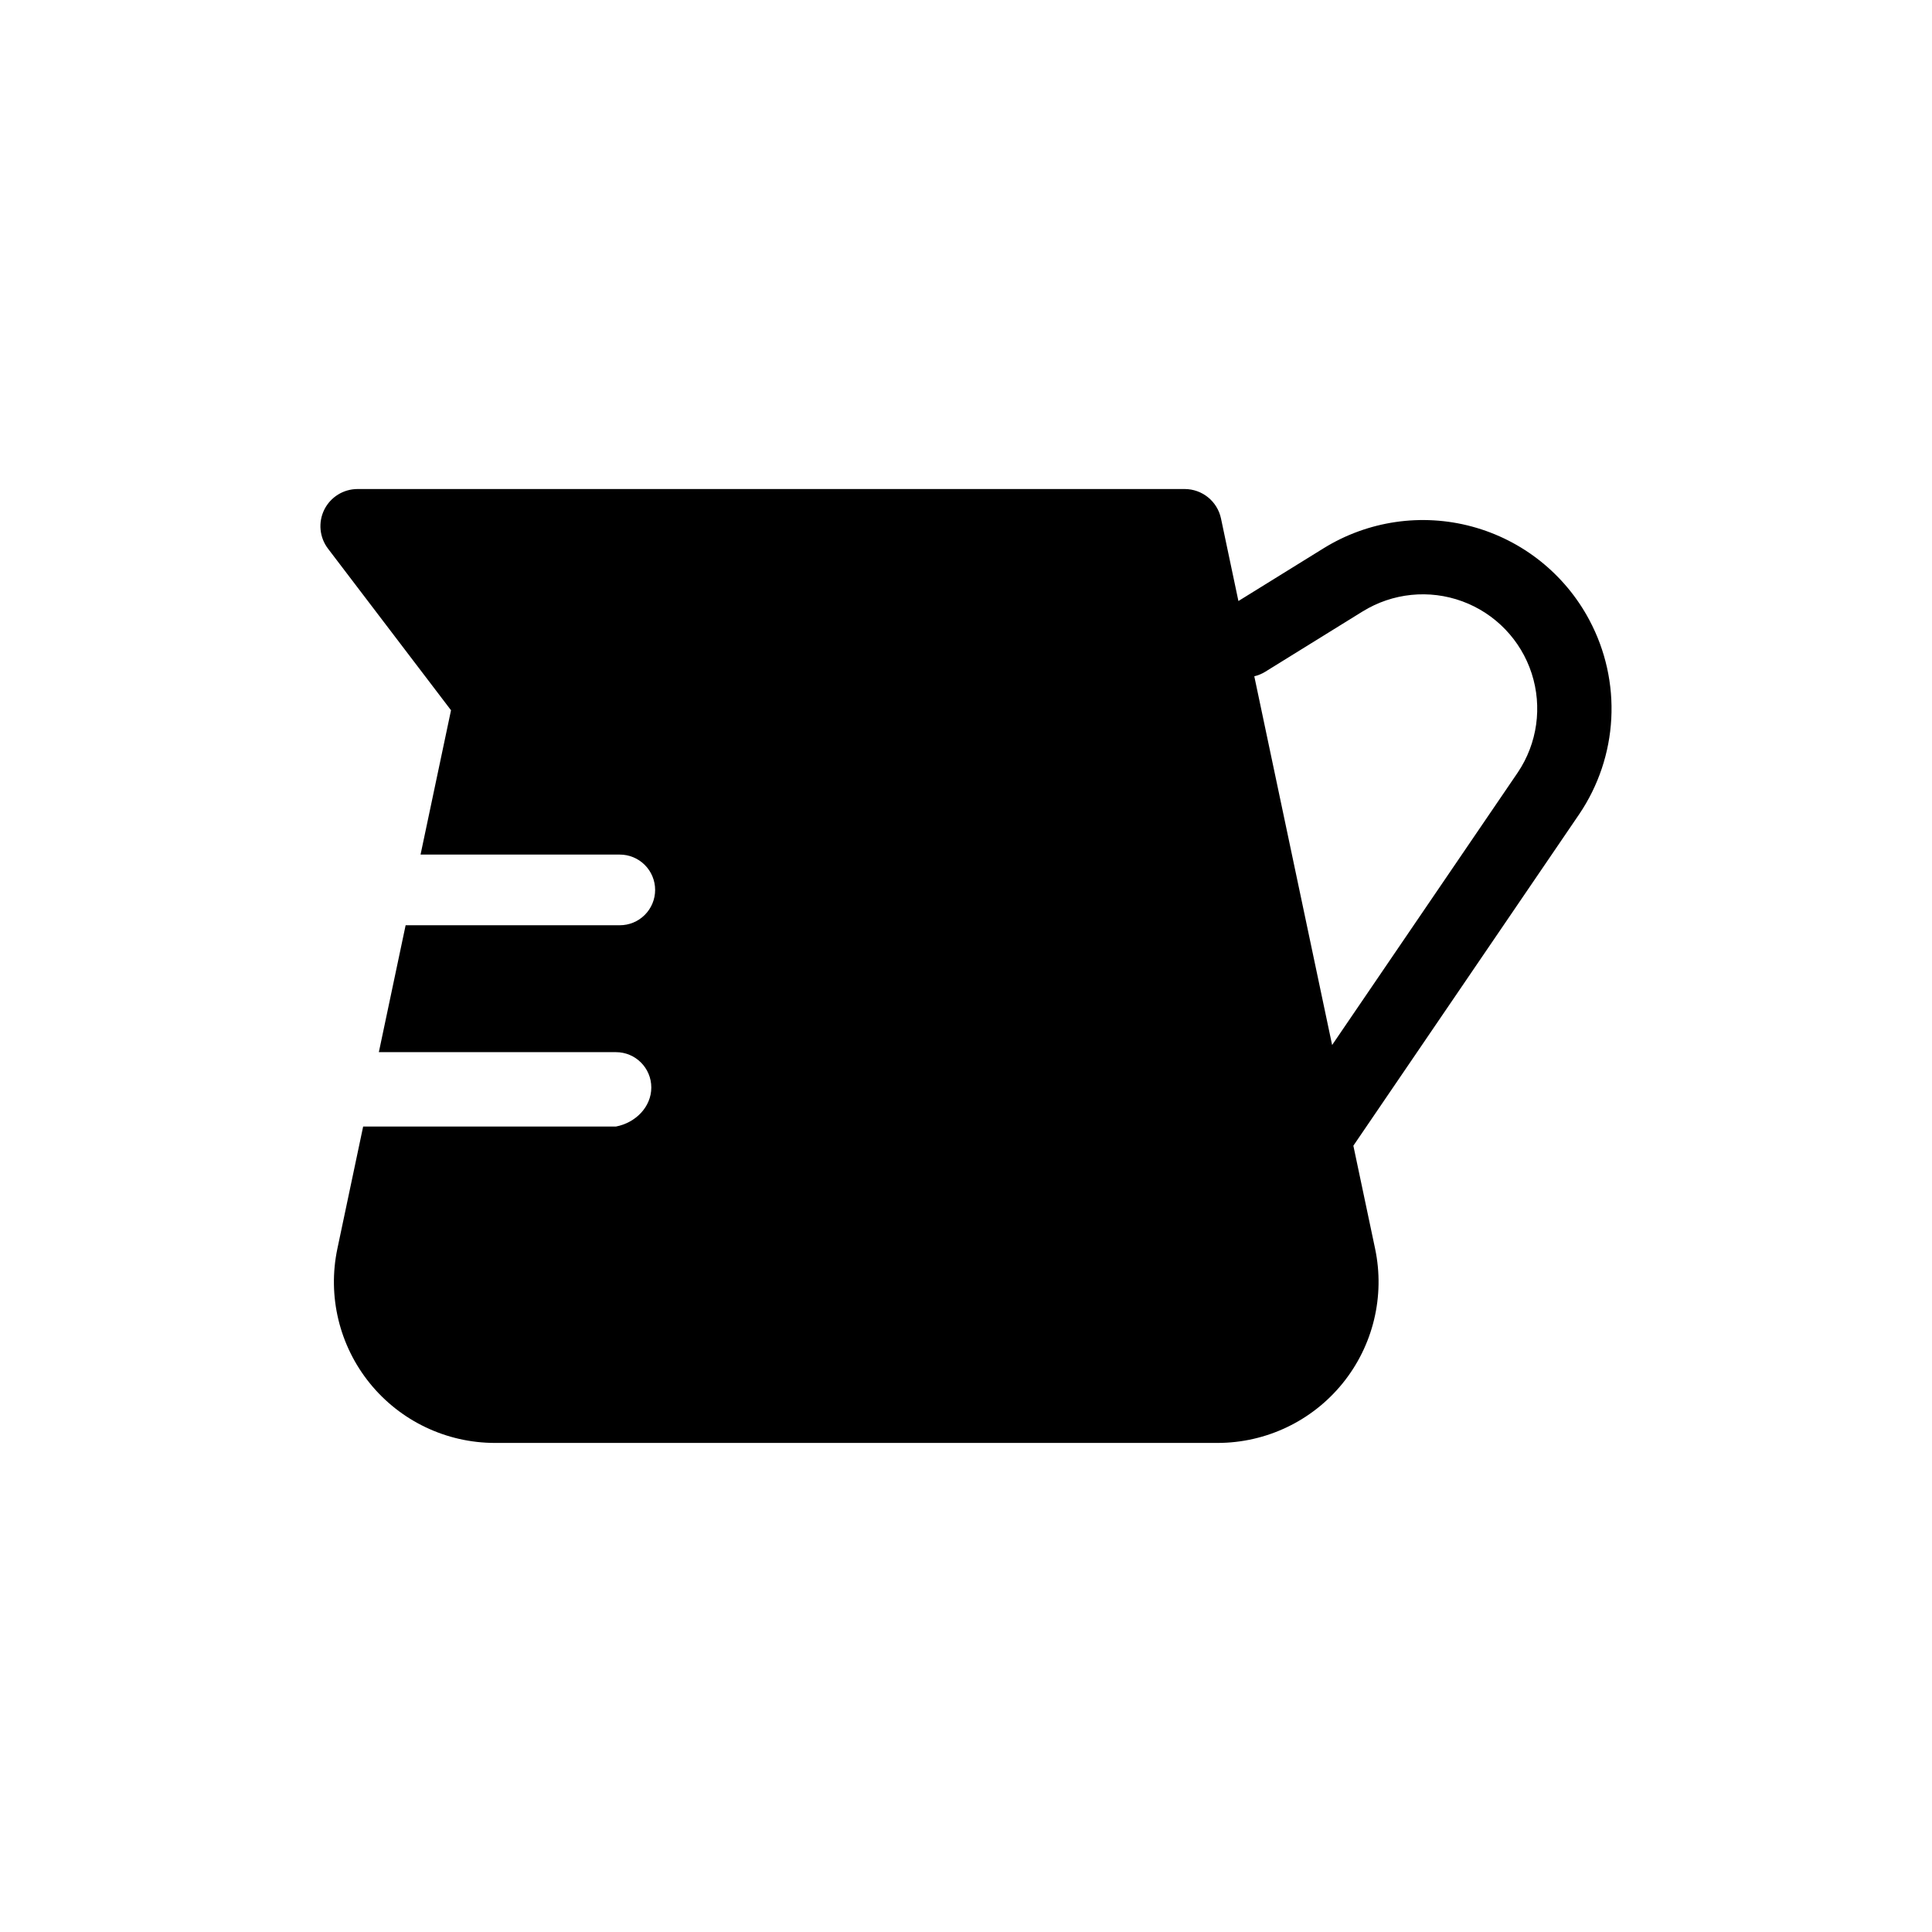 <?xml version="1.0" encoding="UTF-8"?>
<!-- Uploaded to: ICON Repo, www.svgrepo.com, Generator: ICON Repo Mixer Tools -->
<svg fill="#000000" width="800px" height="800px" version="1.1" viewBox="144 144 512 512" xmlns="http://www.w3.org/2000/svg">
 <path d="m565.21 308.34c-6.492-12.211-17.75-21.188-31.102-24.793-13.348-3.606-27.594-1.52-39.352 5.758l-22.562 13.973-4.617-21.871c-0.961-4.551-4.977-7.809-9.629-7.809h-219.19c-3.742 0-7.156 2.121-8.82 5.469-1.66 3.352-1.277 7.356 0.988 10.332l32.598 42.824-8.074 38.25h52.773c2.488-0.008 4.879 0.977 6.641 2.734 1.762 1.758 2.754 4.141 2.754 6.629 0 2.492-0.992 4.875-2.754 6.633-1.762 1.758-4.152 2.742-6.641 2.731h-56.727l-7.098 33.633h62.84c5.172 0 9.363 4.191 9.363 9.363s-4.191 9.363-9.363 10.348h-67l-6.828 32.359c-2.656 12.586 0.504 25.703 8.609 35.695 8.102 9.992 20.281 15.793 33.148 15.793h191.49c12.863 0 25.043-5.801 33.148-15.793 8.102-9.992 11.266-23.109 8.609-35.695l-5.758-27.277 59.844-87.84c5.09-7.519 8.031-16.281 8.508-25.348 0.477-9.066-1.527-18.09-5.801-26.098zm-18.996 40.395-49.188 72.203-20.625-97.715c1.027-0.242 2.004-0.648 2.902-1.203l25.812-15.984v0.004c7.918-4.902 17.652-5.894 26.395-2.688 8.742 3.207 15.527 10.254 18.398 19.113 2.867 8.859 1.508 18.547-3.695 26.27z"/>
</svg>